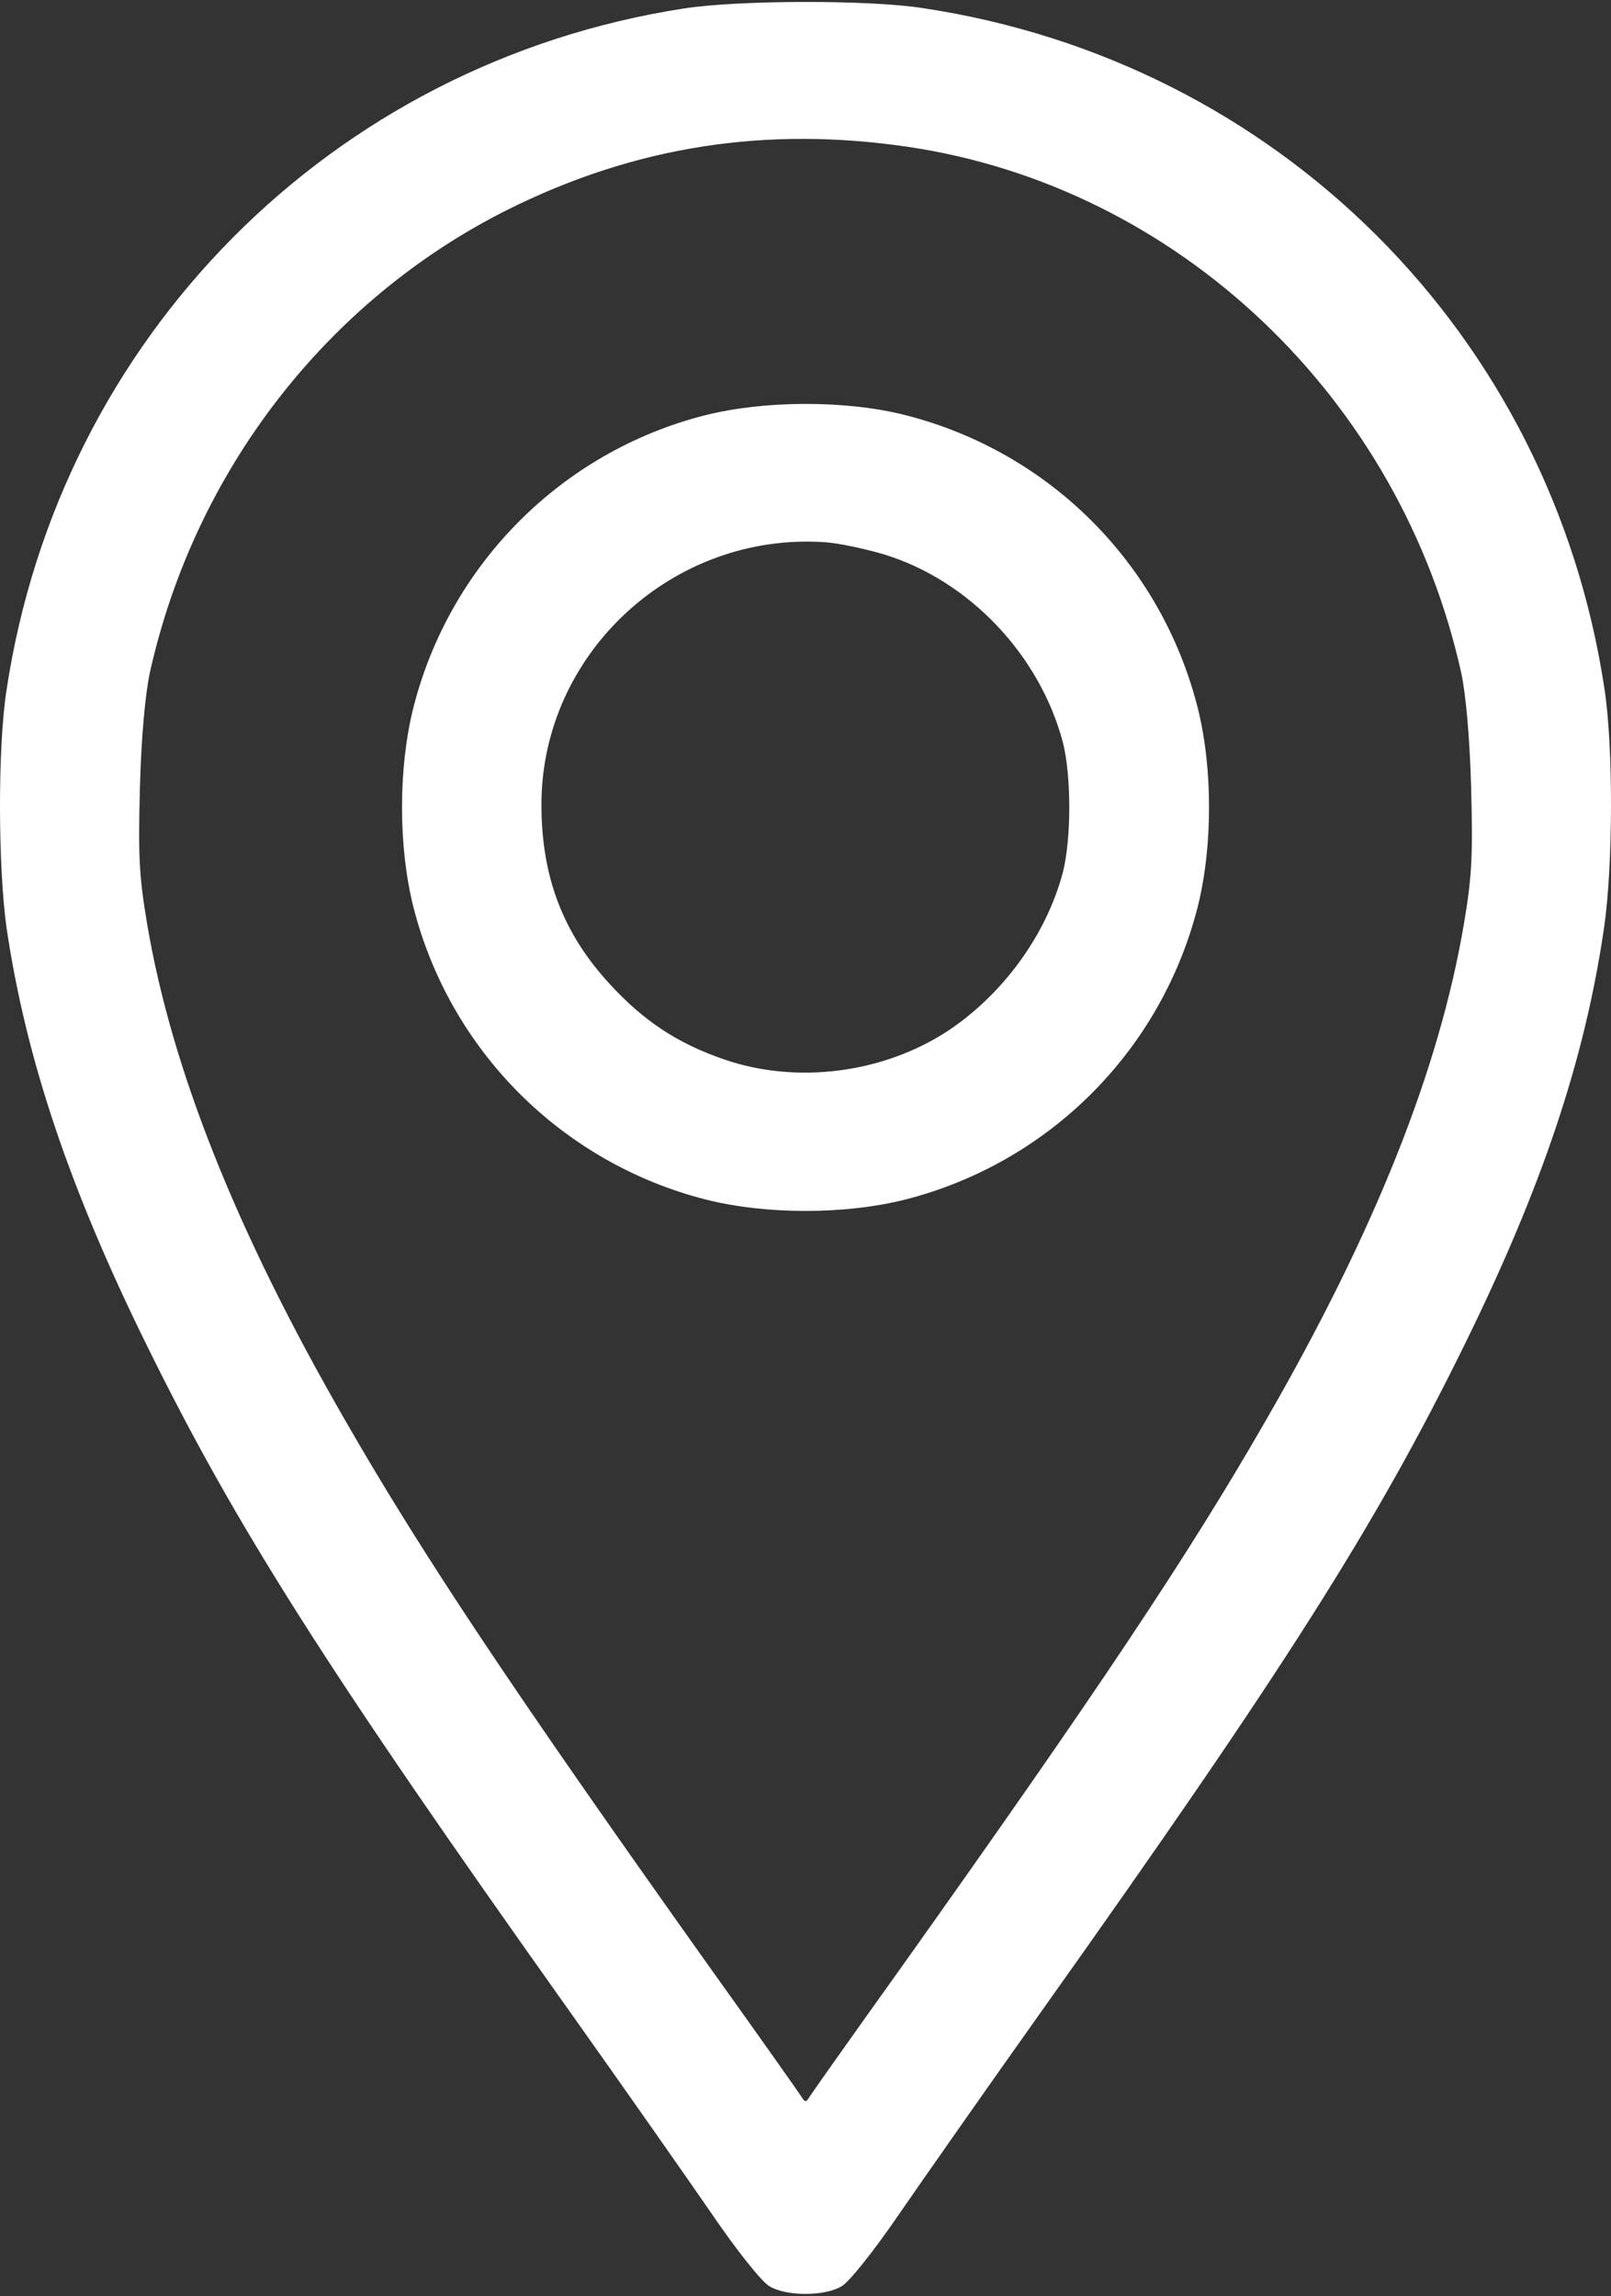 <?xml version="1.0" encoding="UTF-8"?> <svg xmlns="http://www.w3.org/2000/svg" width="692" height="986" viewBox="0 0 692 986" fill="none"><rect x="0" y="0" width="692" height="986" fill="#333333" stroke="none"/> <path d="M293.522 3.677C142.399 27.134 25.692 144.802 2.812 296.309C-1.033 320.92 -0.841 372.255 2.812 398.404C11.08 454.354 29.73 510.304 63.377 578.367C101.254 655.274 140.284 716.8 244.109 862.924C268.143 896.763 296.022 936.563 306.212 951.367C316.594 966.557 327.169 979.823 330.438 981.746C337.744 986.168 354.279 986.168 361.585 981.746C364.854 979.823 375.428 966.557 385.811 951.367C396.001 936.563 423.88 896.763 447.914 862.924C551.738 716.8 590.769 655.274 628.646 578.367C662.293 510.112 680.751 455.123 689.018 398.404C692.863 372.063 693.056 321.112 689.21 295.925C666.33 143.648 548.854 26.365 396.386 3.485C373.121 -0.168 316.594 0.024 293.522 3.677ZM390.233 63.088C506.363 80.392 601.536 171.143 627.684 289.003C629.607 298.04 631.338 316.497 631.914 338.032C632.683 367.641 632.299 376.101 628.838 396.673C618.263 459.161 590.577 528.762 543.663 610.091C510.401 667.964 471.37 726.414 386.58 845.62C366.2 874.076 348.703 898.878 347.742 900.416C346.204 902.916 345.819 902.916 344.281 900.416C343.32 898.878 325.823 874.076 305.443 845.62C220.652 726.414 181.622 667.964 148.36 610.091C101.446 528.762 73.759 459.161 63.185 396.673C59.724 376.101 59.339 367.641 60.108 338.032C60.685 316.497 62.416 298.04 64.338 289.003C83.565 202.29 140.477 128.844 218.153 90.005C272.949 62.703 329.092 54.051 390.233 63.088Z" fill="white"></path> <path d="M302.366 178.449C241.032 194.215 193.157 242.474 177.584 303.808C171.046 329.764 171.046 363.603 177.584 389.56C193.35 451.278 241.417 499.345 303.135 515.111C329.091 521.648 362.93 521.648 388.886 515.111C450.605 499.345 498.672 451.278 514.438 389.56C520.975 363.603 520.975 329.764 514.438 303.808C498.672 241.898 450.797 194.023 388.886 178.257C363.122 171.72 327.937 171.912 302.366 178.449ZM379.658 238.052C416.189 249.204 446.567 281.12 456.565 318.805C460.218 333.417 460.218 359.95 456.565 374.563C449.451 401.48 430.801 427.052 406.96 442.818C379.273 460.891 342.165 465.698 311.018 454.931C290.83 448.009 276.217 438.203 261.797 422.437C241.801 400.711 232.572 376.485 232.572 345.53C232.572 280.543 289.099 228.246 354.663 232.861C360.046 233.245 371.198 235.553 379.658 238.052Z" fill="white"></path> </svg> 